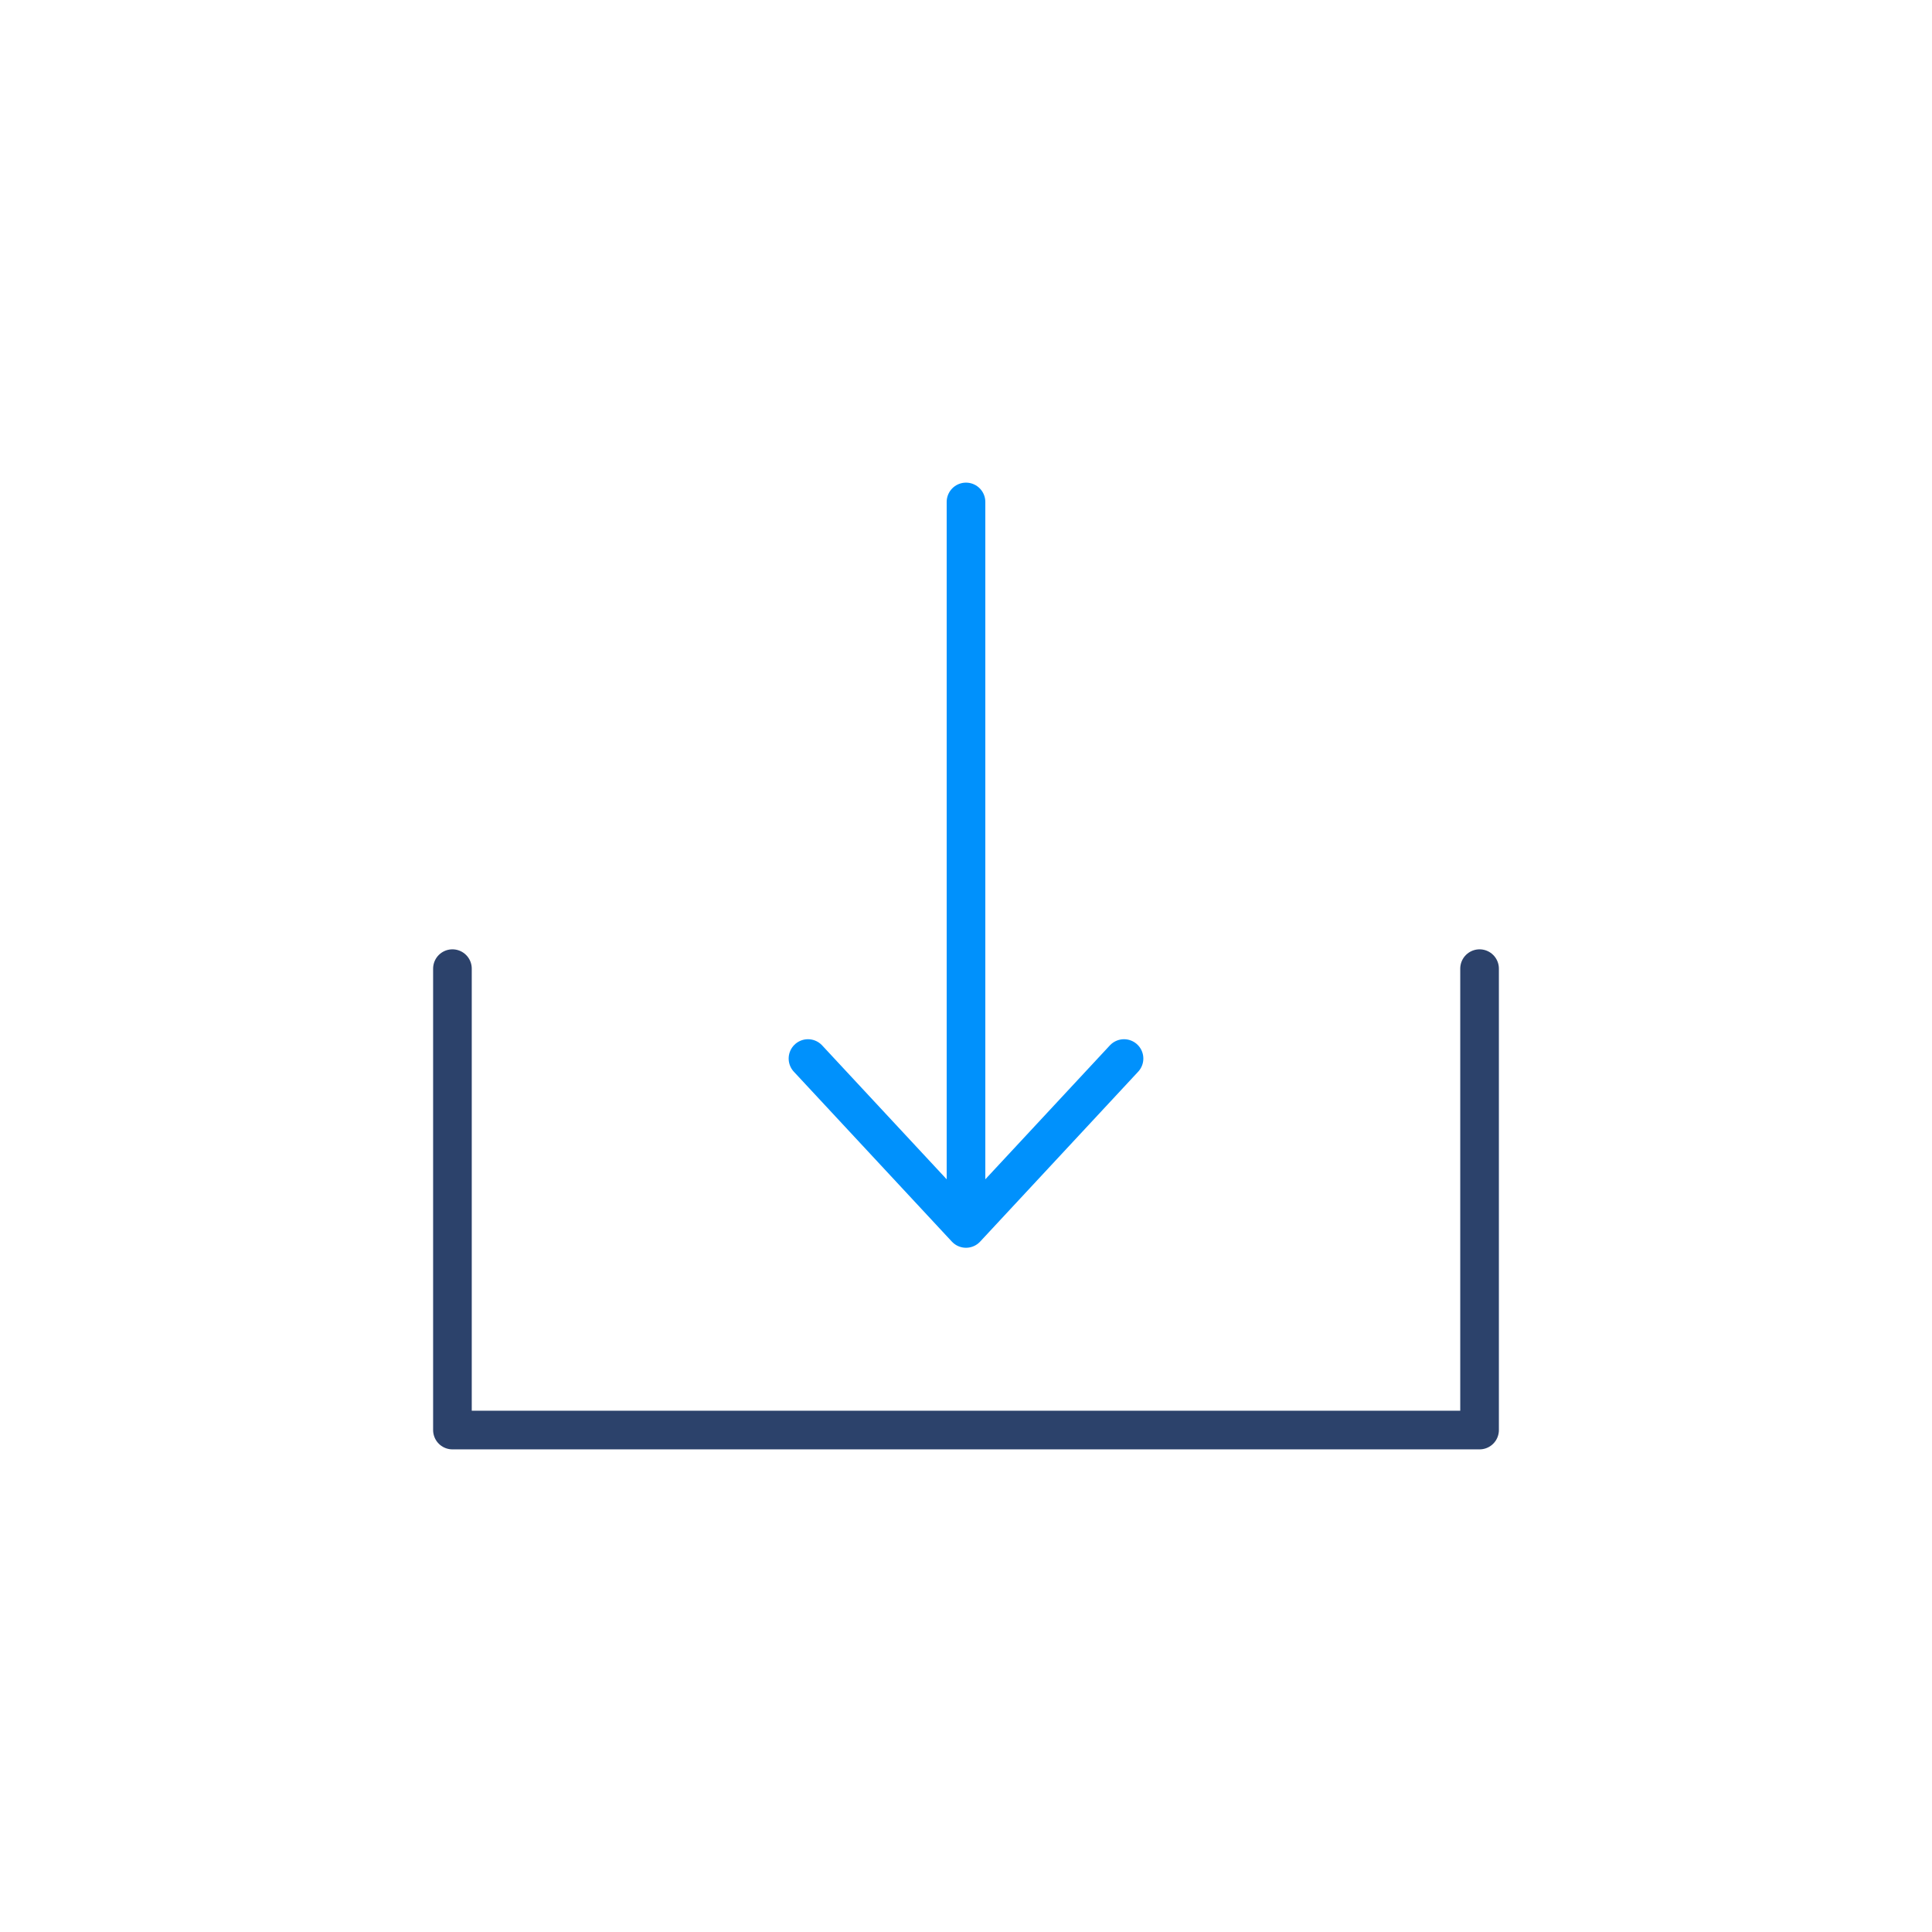 <?xml version="1.0" encoding="UTF-8"?> <svg xmlns="http://www.w3.org/2000/svg" xmlns:xlink="http://www.w3.org/1999/xlink" width="80pt" height="80pt" viewBox="0 0 80 80"><g id="surface1"><path style="fill:none;stroke-width:2;stroke-linecap:round;stroke-linejoin:round;stroke:rgb(17.255%,25.882%,41.961%);stroke-opacity:1;stroke-miterlimit:10;" d="M 76.582 50.137 L 76.582 74.019 L 23.418 74.019 L 23.418 50.137 " transform="matrix(0.8,0,0,0.8,0,0)"></path><path style="fill:none;stroke-width:2;stroke-linecap:round;stroke-linejoin:round;stroke:rgb(0%,56.863%,98.824%);stroke-opacity:1;stroke-miterlimit:4;" d="M 50 25.981 L 50 61.416 " transform="matrix(0.8,0,0,0.8,0,0)"></path><path style="fill:none;stroke-width:2;stroke-linecap:round;stroke-linejoin:round;stroke:rgb(0%,56.863%,98.824%);stroke-opacity:1;stroke-miterlimit:4;" d="M 58.179 54.79 L 50 63.584 L 41.821 54.79 " transform="matrix(0.8,0,0,0.8,0,0)"></path></g></svg> 